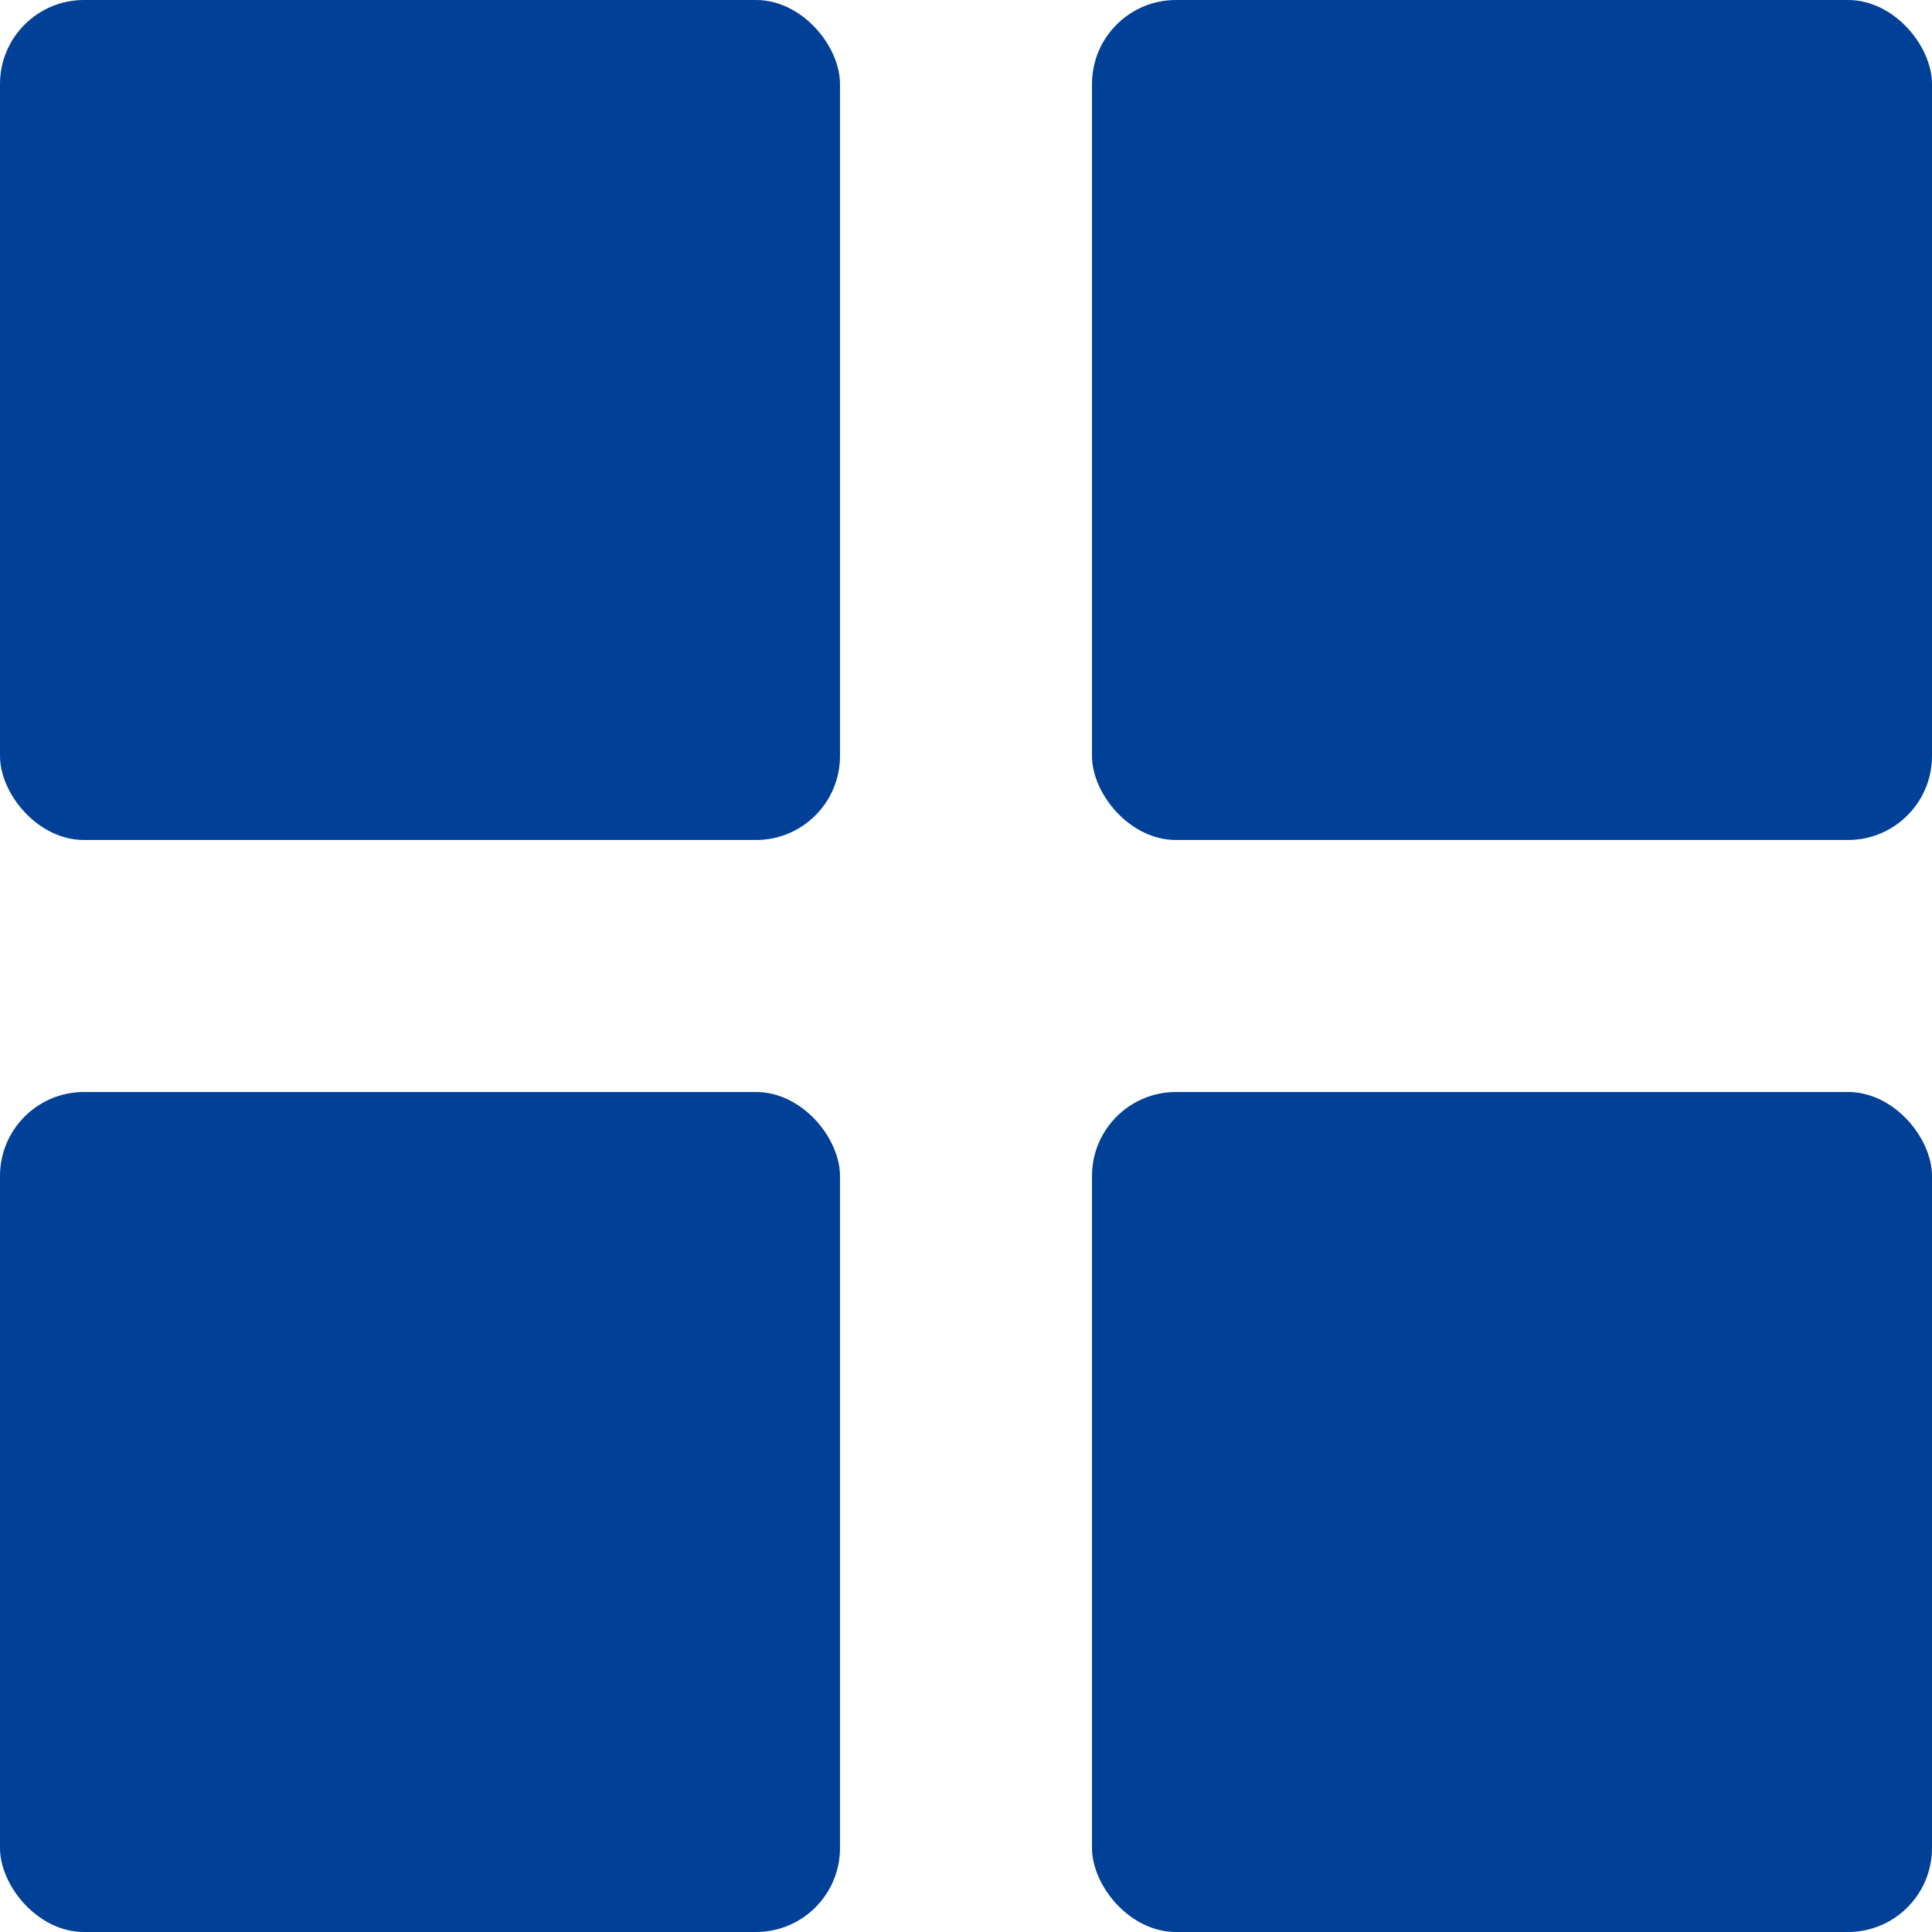 <svg width="23" height="23" viewBox="0 0 23 23" fill="none" xmlns="http://www.w3.org/2000/svg">
<rect width="10" height="10" rx="1" fill="#004097"/>
<rect x="13" width="10" height="10" rx="1" fill="#004097"/>
<rect y="13" width="10" height="10" rx="1" fill="#004097"/>
<rect x="13" y="13" width="10" height="10" rx="1" fill="#004097"/>
</svg>
